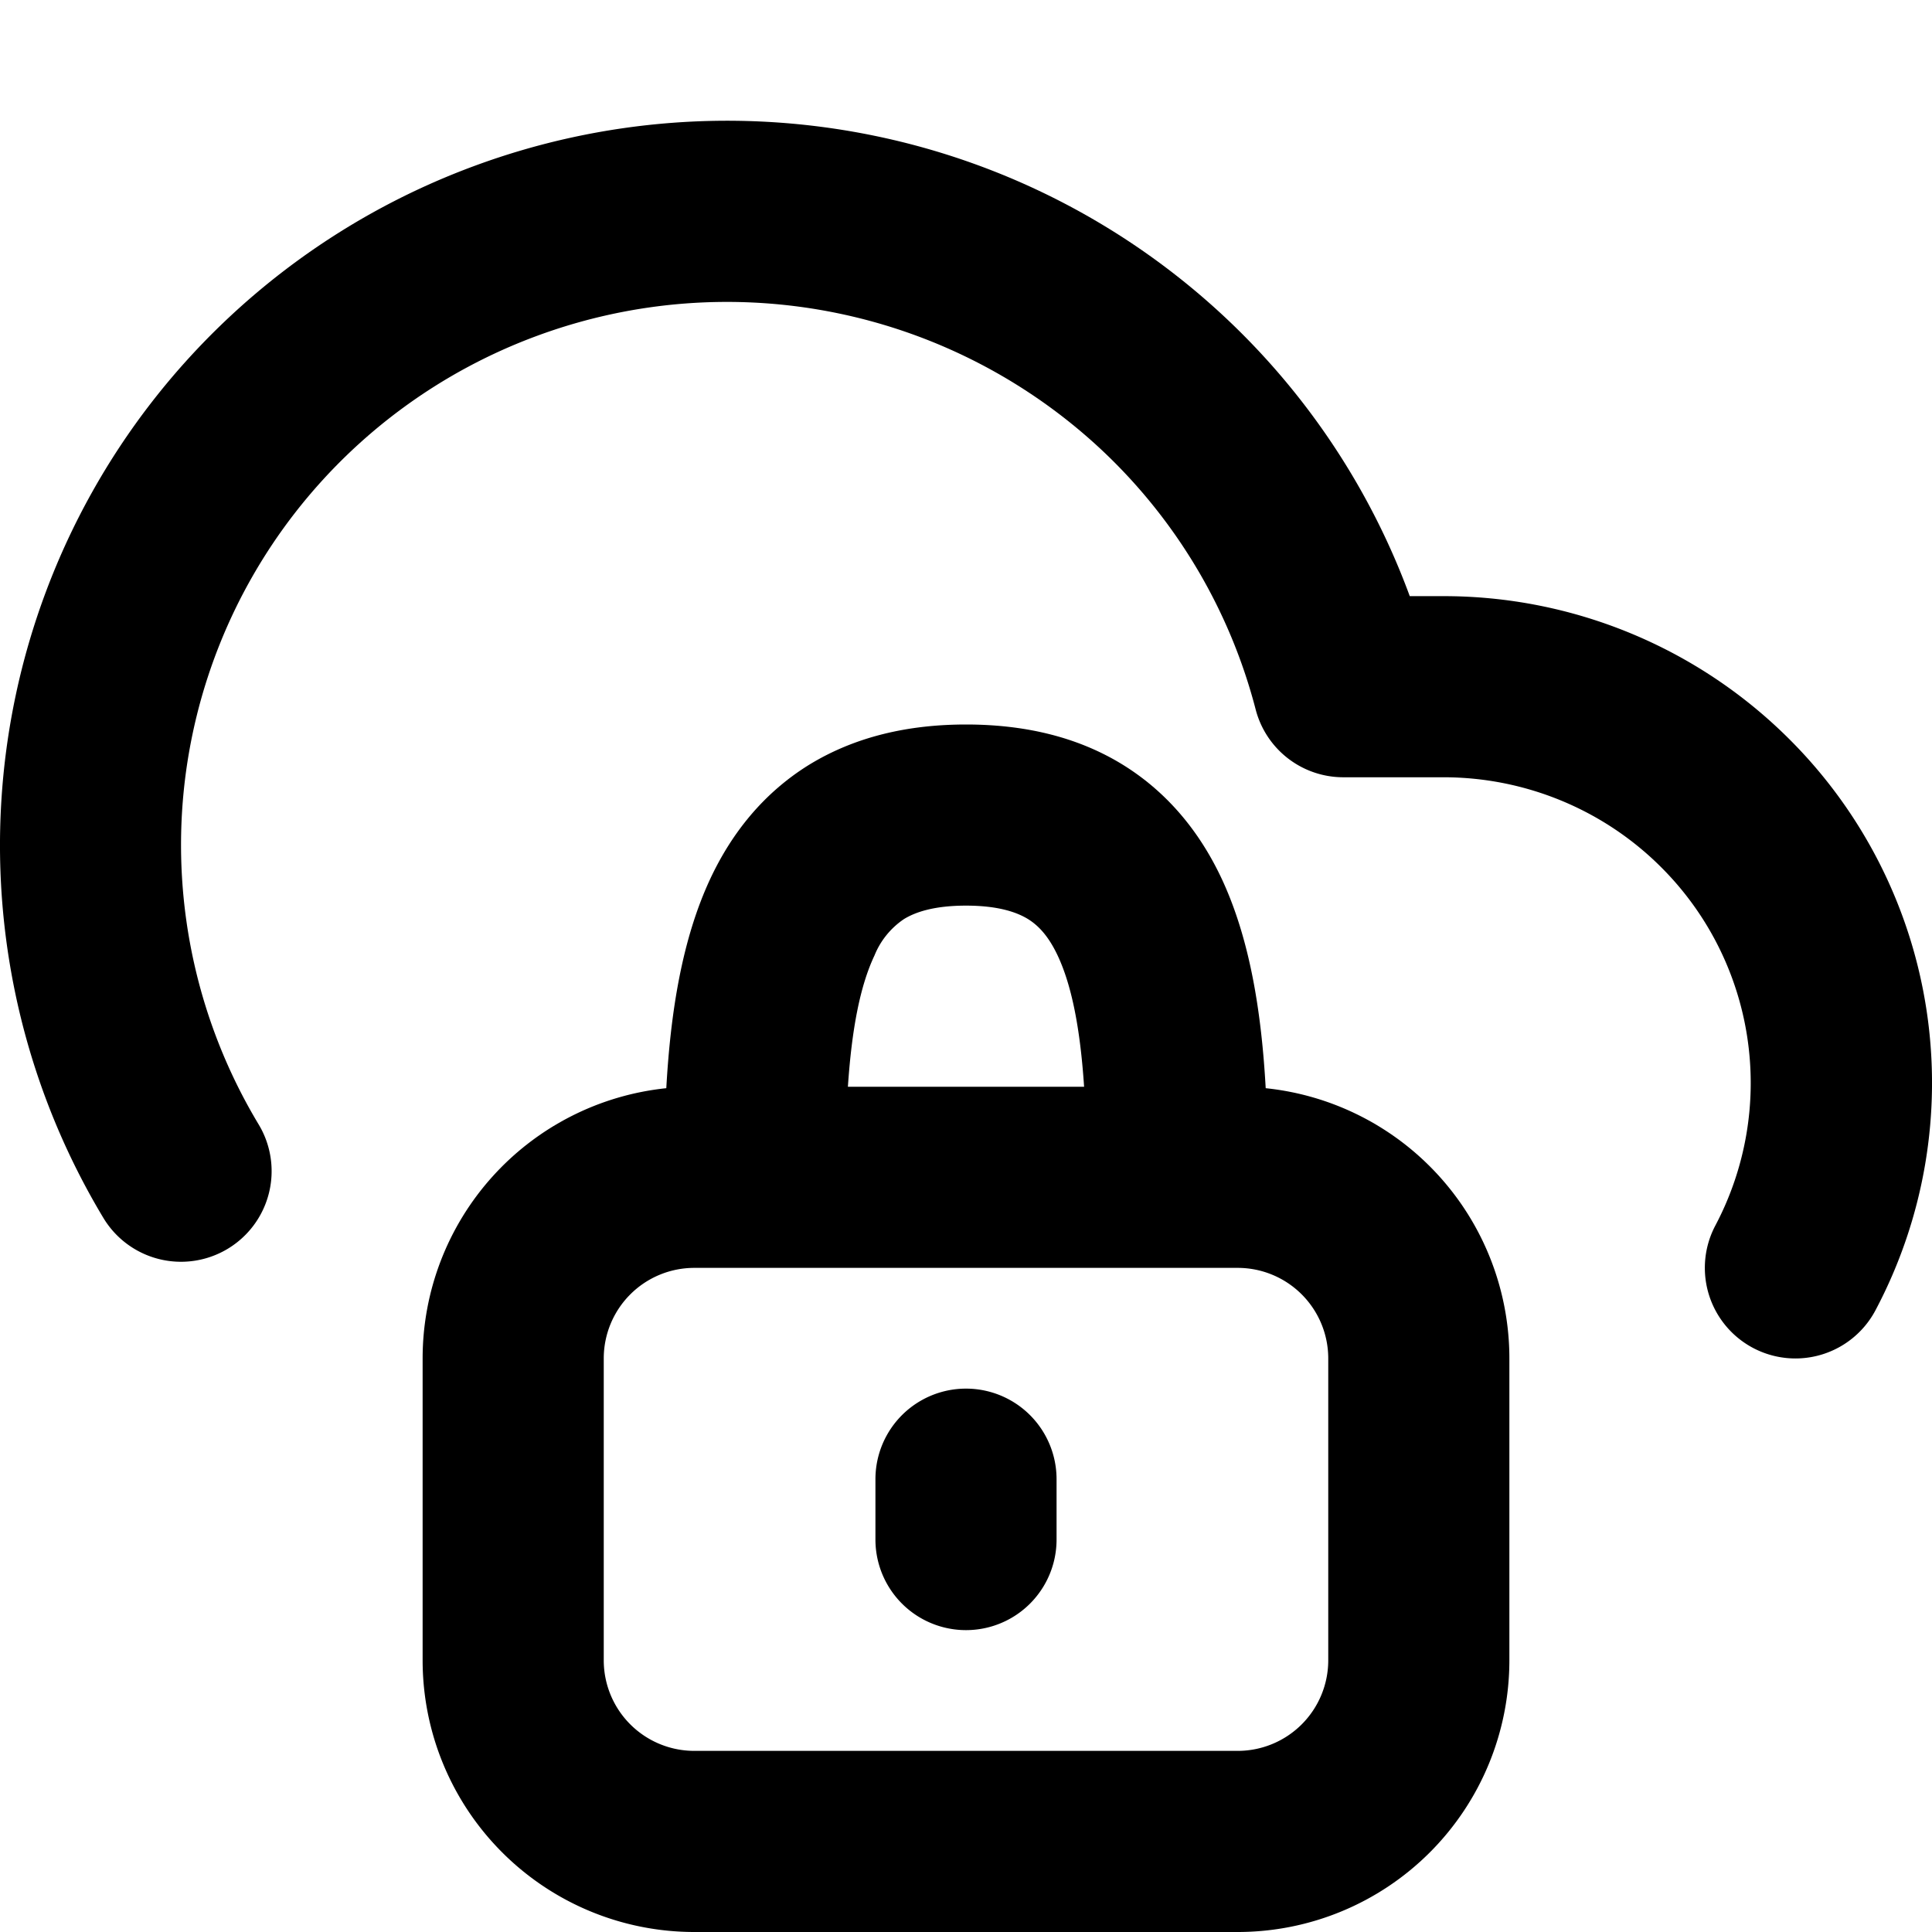<?xml version="1.0" encoding="utf-8"?><!-- Скачано с сайта svg4.ru / Downloaded from svg4.ru -->
<svg width="800px" height="800px" viewBox="0 0 16 16" xmlns="http://www.w3.org/2000/svg" fill="none">
<g fill="#000000">
<path d="M7.235 1.123a6.041 6.041 0 00-3.303.25A6.02 6.02 0 001.26 3.326a5.988 5.988 0 00-.404 6.76.75.75 0 101.286-.774 4.49 4.49 0 01-.62-2.766 4.488 4.488 0 01.922-2.3A4.52 4.52 0 014.451 2.78a4.541 4.541 0 014.688.961 4.496 4.496 0 011.26 2.135.75.75 0 00.726.561h.83c.676 0 1.324.268 1.8.743a2.524 2.524 0 01.451 2.969.75.75 0 101.326.702 4.02 4.02 0 00-.718-4.734 4.051 4.051 0 00-2.859-1.18h-.28a5.998 5.998 0 00-1.504-2.285 6.028 6.028 0 00-2.936-1.529zM8.75 12.25a.75.75 0 00-1.5 0v.5a.75.75 0 001.5 0v-.5z"/>
<path fill-rule="evenodd" d="M5.518 9.012c.035-.627.13-1.235.366-1.738.174-.37.435-.704.816-.94C7.08 6.101 7.52 6 8 6c.48 0 .921.1 1.3.334.381.236.642.57.816.94.236.503.331 1.111.366 1.738A2.25 2.25 0 0112.5 11.25v2.5A2.25 2.25 0 0110.25 16h-4.5a2.25 2.25 0 01-2.25-2.25v-2.5a2.25 2.25 0 012.018-2.238zM7.022 9c.032-.481.102-.838.22-1.087a.662.662 0 01.245-.302c.09-.055.243-.111.513-.111s.423.056.513.111c.087.054.17.141.246.302.117.249.187.606.219 1.087H7.022zm3.228 1.5a.75.75 0 01.75.75v2.5a.75.75 0 01-.75.75h-4.5a.75.75 0 01-.75-.75v-2.5a.75.75 0 01.75-.75h4.5z" clip-rule="evenodd"/>
</g>
</svg>